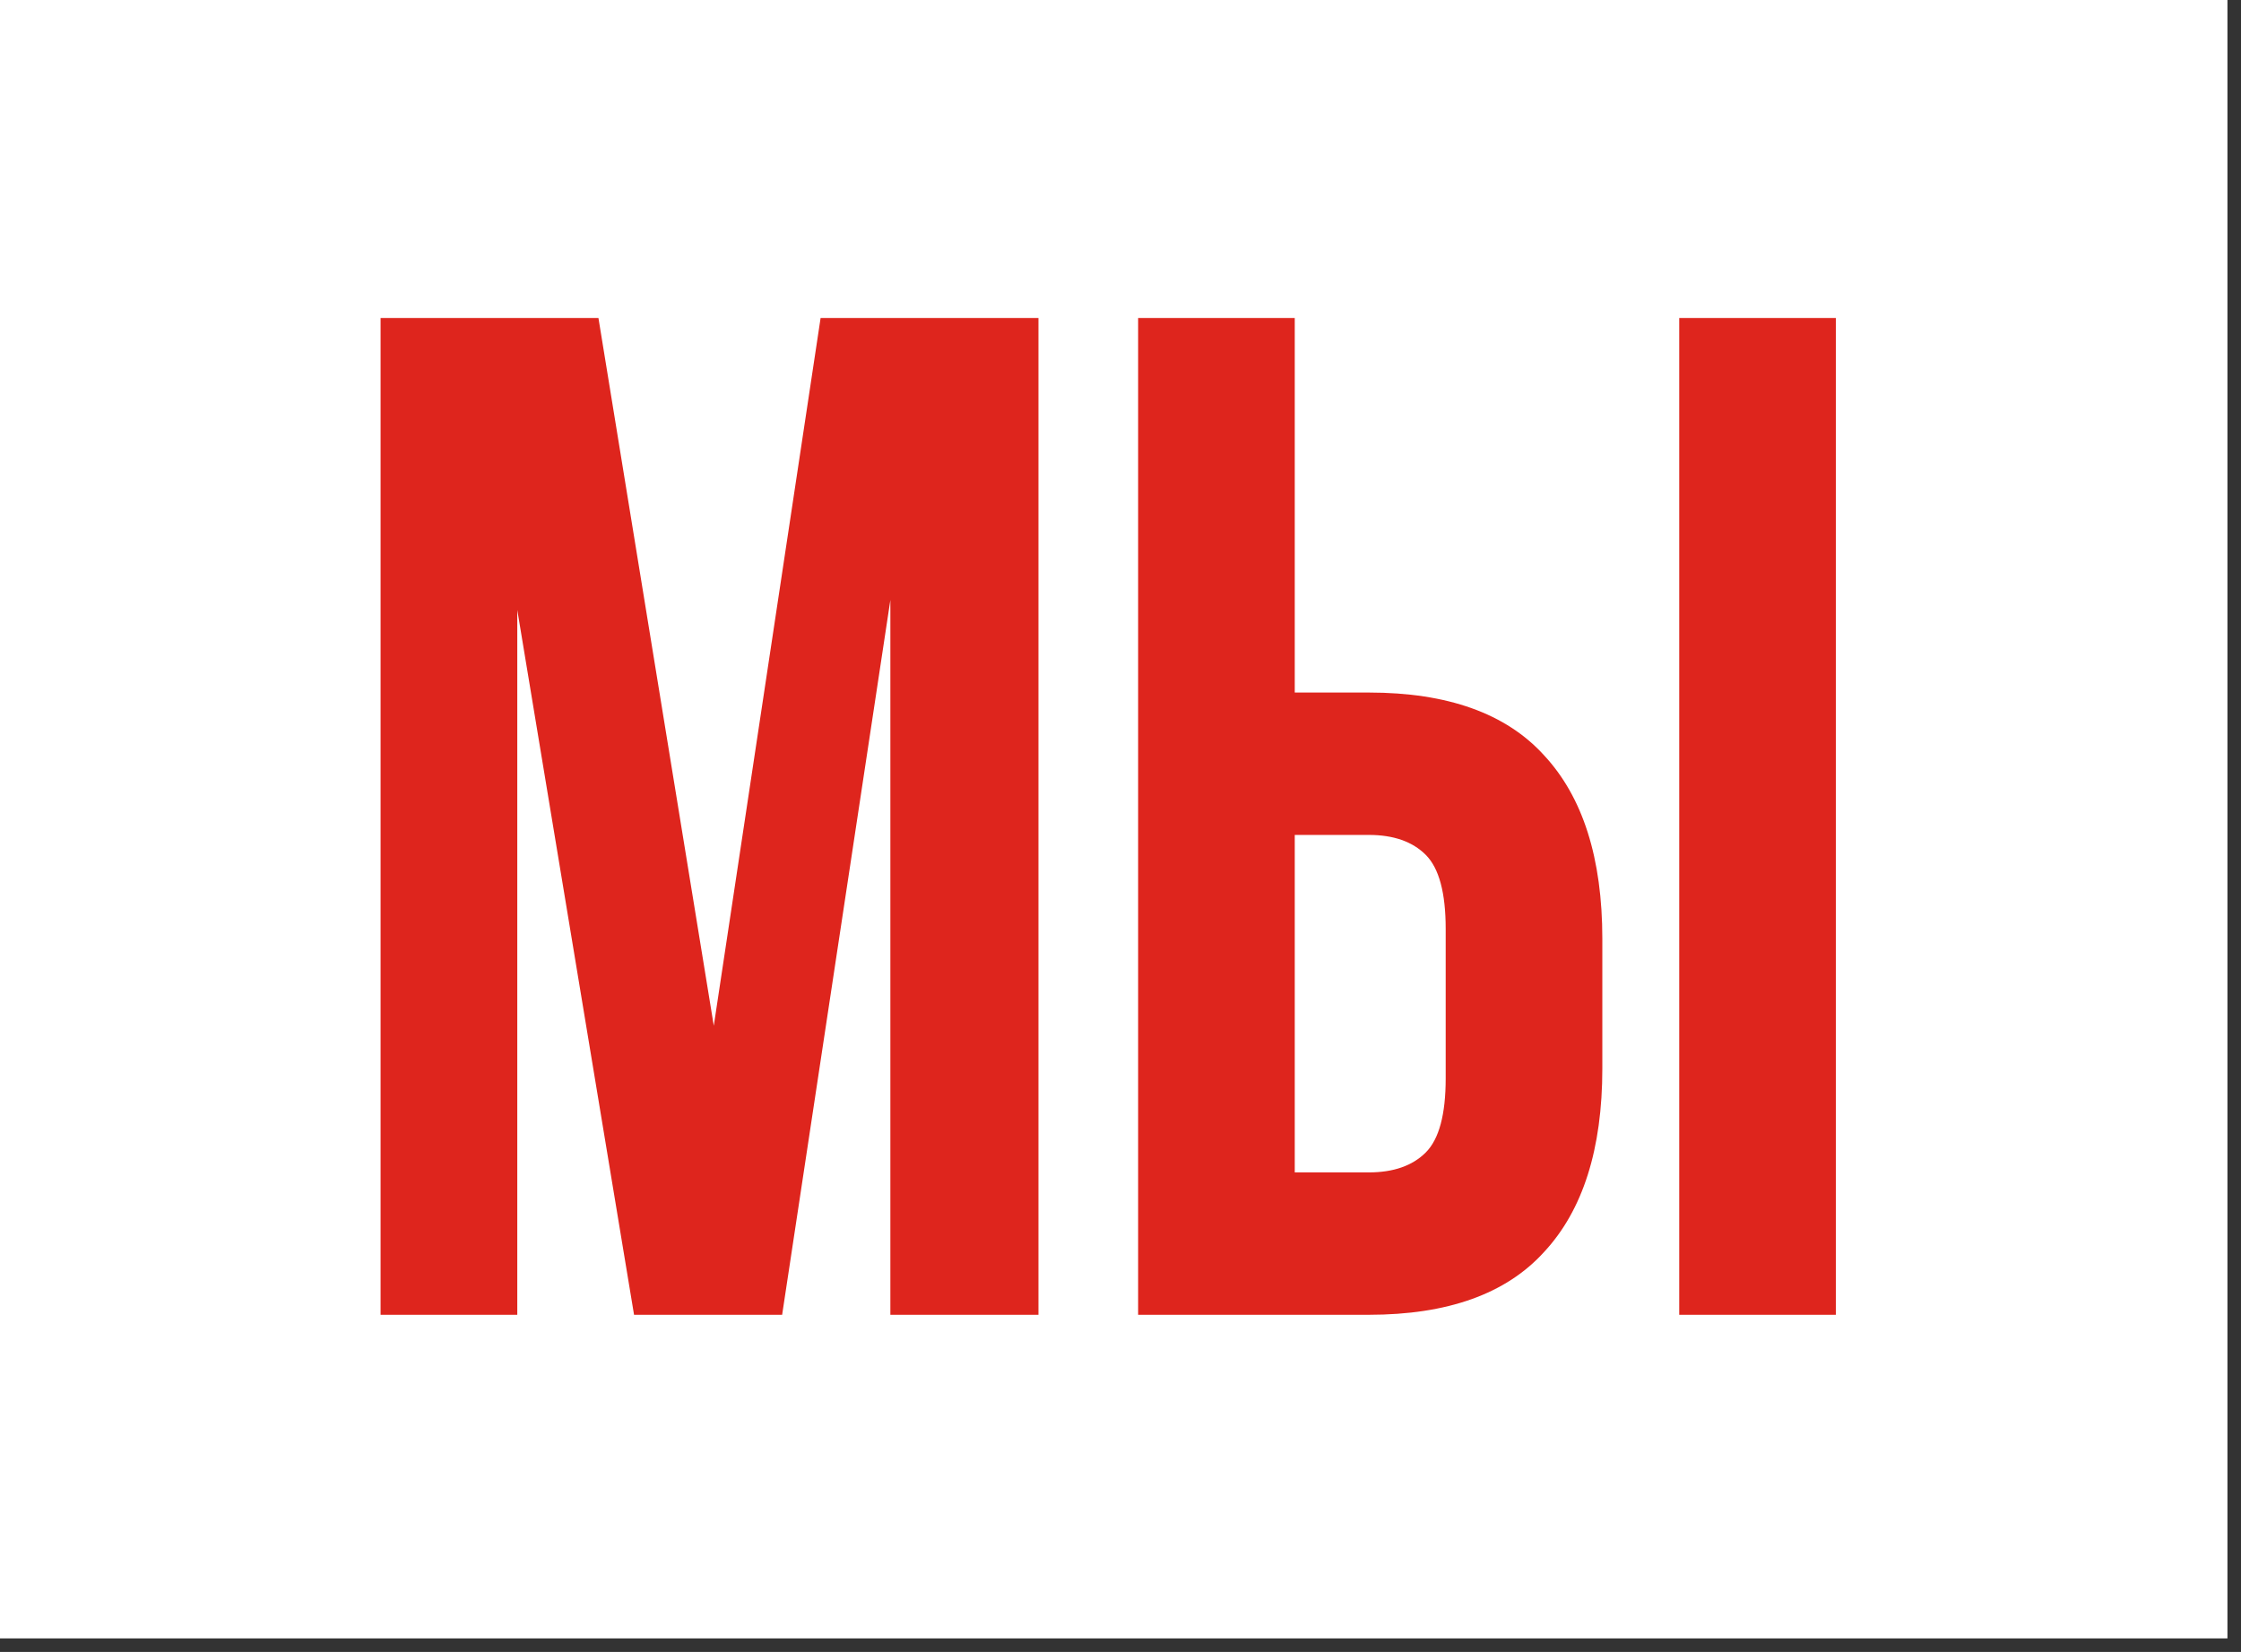 <?xml version="1.0" encoding="UTF-8"?> <svg xmlns="http://www.w3.org/2000/svg" width="156" height="115" viewBox="0 0 156 115" fill="none"><rect x="0" y="0" width="156" height="115" fill="#333333" stroke="none"/><rect width="155.056" height="114.056" fill="white"></rect><path d="M49.688 71.406L57.123 22.141H72.289V91.528H61.98V41.768L54.446 91.528H44.137L36.009 42.462V91.528H26.493V22.141H41.659L49.688 71.406ZM95.285 81.616C97.003 81.616 98.325 81.153 99.25 80.228C100.175 79.303 100.637 77.585 100.637 75.074V64.666C100.637 62.154 100.175 60.436 99.25 59.511C98.325 58.586 97.003 58.123 95.285 58.123H90.13V81.616H95.285ZM79.227 91.528V22.141H90.13V48.211H95.285C100.77 48.211 104.834 49.665 107.477 52.572C110.186 55.48 111.541 59.742 111.541 65.359V74.38C111.541 79.997 110.186 84.259 107.477 87.167C104.834 90.075 100.77 91.528 95.285 91.528H79.227ZM116.894 22.141H127.798V91.528H116.894V22.141Z" fill="#DE251D"></path></svg> 